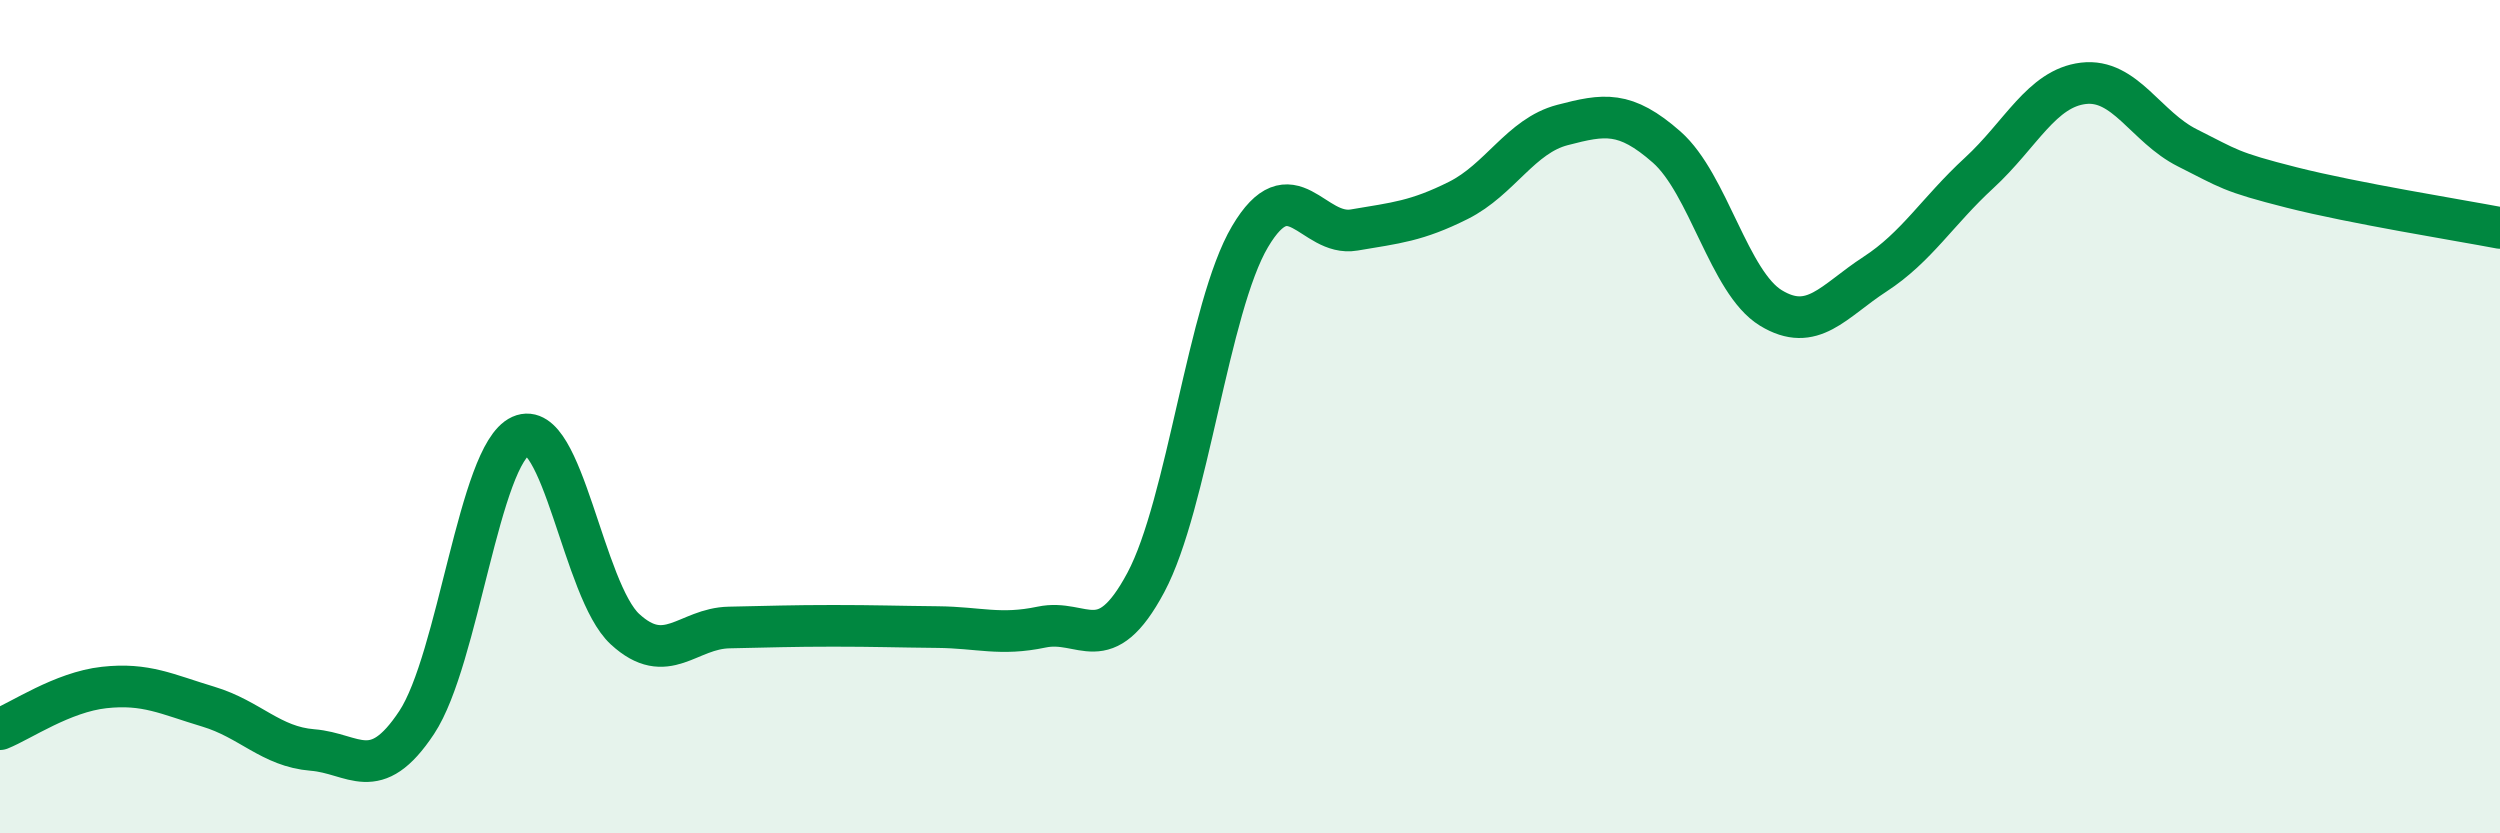 
    <svg width="60" height="20" viewBox="0 0 60 20" xmlns="http://www.w3.org/2000/svg">
      <path
        d="M 0,17.5 C 0.5,17.3 1.5,16.61 2.5,16.5 C 3.5,16.39 4,16.66 5,16.96 C 6,17.26 6.5,17.92 7.5,18 C 8.5,18.08 9,18.85 10,17.34 C 11,15.83 11.5,10.91 12.5,10.46 C 13.5,10.01 14,14.18 15,15.1 C 16,16.02 16.5,15.08 17.5,15.06 C 18.5,15.04 19,15.02 20,15.02 C 21,15.02 21.5,15.04 22.5,15.05 C 23.5,15.06 24,15.26 25,15.05 C 26,14.84 26.5,15.85 27.5,13.98 C 28.5,12.11 29,7.37 30,5.68 C 31,3.99 31.5,5.69 32.5,5.52 C 33.5,5.35 34,5.31 35,4.81 C 36,4.31 36.5,3.26 37.5,3 C 38.5,2.74 39,2.65 40,3.53 C 41,4.41 41.5,6.78 42.5,7.39 C 43.5,8 44,7.23 45,6.58 C 46,5.93 46.5,5.07 47.5,4.15 C 48.5,3.23 49,2.12 50,2 C 51,1.88 51.5,3.05 52.5,3.55 C 53.5,4.05 53.5,4.12 55,4.5 C 56.5,4.88 59,5.28 60,5.47L60 20L0 20Z"
        fill="#008740"
        opacity="0.1"
        stroke-linecap="round"
        stroke-linejoin="round"
      />
      <path
        d="M 0,17.5 C 0.5,17.3 1.5,16.61 2.5,16.5 C 3.5,16.39 4,16.66 5,16.96 C 6,17.26 6.5,17.92 7.5,18 C 8.5,18.08 9,18.85 10,17.34 C 11,15.83 11.5,10.91 12.5,10.46 C 13.5,10.01 14,14.18 15,15.1 C 16,16.02 16.5,15.08 17.5,15.06 C 18.5,15.04 19,15.02 20,15.02 C 21,15.02 21.5,15.04 22.5,15.05 C 23.5,15.06 24,15.26 25,15.05 C 26,14.84 26.5,15.85 27.5,13.98 C 28.5,12.11 29,7.37 30,5.68 C 31,3.99 31.5,5.69 32.5,5.52 C 33.5,5.35 34,5.31 35,4.81 C 36,4.31 36.5,3.26 37.5,3 C 38.5,2.74 39,2.65 40,3.53 C 41,4.41 41.5,6.78 42.5,7.39 C 43.5,8 44,7.23 45,6.58 C 46,5.93 46.5,5.07 47.5,4.15 C 48.5,3.23 49,2.12 50,2 C 51,1.88 51.5,3.05 52.5,3.55 C 53.5,4.05 53.5,4.12 55,4.5 C 56.5,4.88 59,5.28 60,5.47"
        stroke="#008740"
        stroke-width="1"
        fill="none"
        stroke-linecap="round"
        stroke-linejoin="round"
      />
    </svg>
  